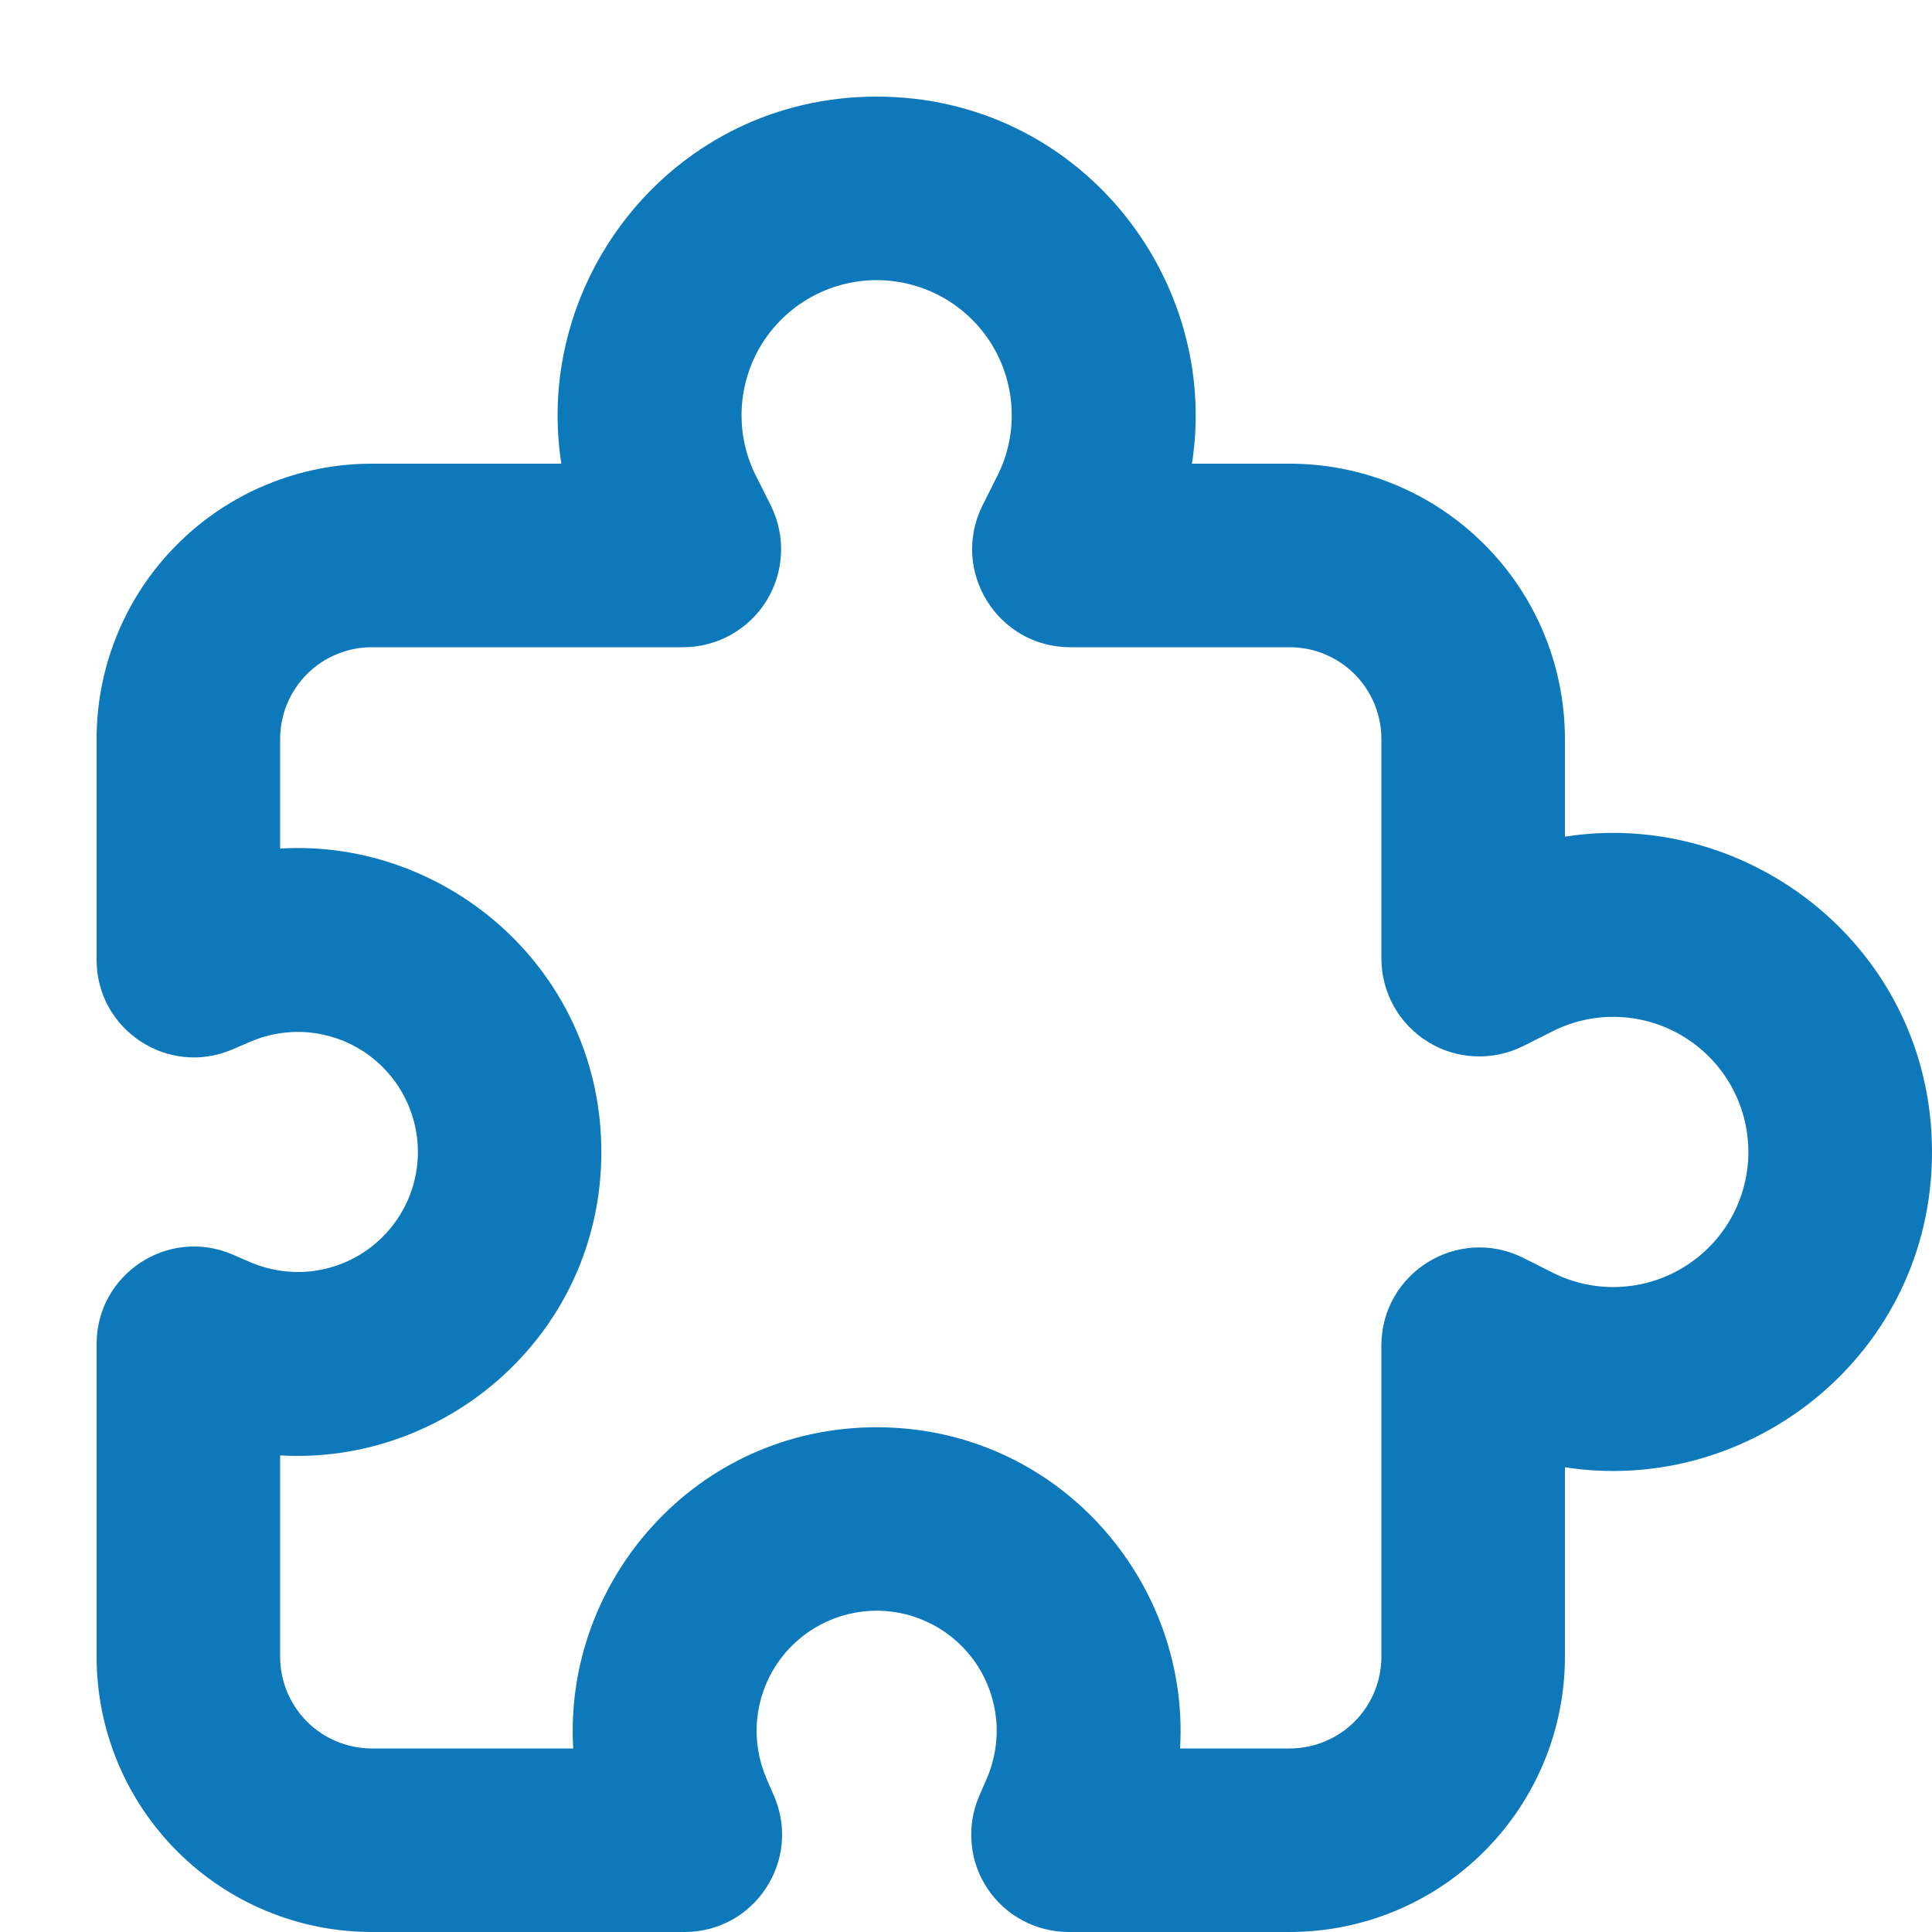 <svg width="20" height="20" viewBox="0 0 20 20" fill="none" xmlns="http://www.w3.org/2000/svg">
<path fill-rule="evenodd" clip-rule="evenodd" d="M9.075 2.9C8.837 2.9 8.602 2.961 8.394 3.077C8.186 3.193 8.011 3.36 7.885 3.563C7.76 3.766 7.689 3.997 7.678 4.235C7.667 4.473 7.717 4.71 7.824 4.923L7.979 5.232C8.056 5.387 8.093 5.559 8.085 5.732C8.077 5.905 8.025 6.073 7.934 6.22C7.843 6.367 7.716 6.488 7.565 6.572C7.414 6.656 7.244 6.7 7.071 6.7H3.85C3.598 6.7 3.356 6.8 3.178 6.978C3 7.156 2.9 7.398 2.9 7.65V8.784C4.629 8.681 6.225 10.049 6.225 11.925C6.225 13.801 4.629 15.169 2.9 15.066V17.15C2.9 17.402 3 17.644 3.178 17.822C3.356 18 3.598 18.1 3.85 18.1H5.934C5.831 16.371 7.199 14.775 9.075 14.775C10.951 14.775 12.319 16.371 12.216 18.1H13.35C13.602 18.1 13.844 18 14.022 17.822C14.2 17.644 14.3 17.402 14.3 17.15V13.93C14.3 13.175 15.093 12.685 15.768 13.021L16.076 13.176C16.289 13.283 16.526 13.333 16.764 13.322C17.002 13.311 17.233 13.24 17.436 13.114C17.638 12.989 17.806 12.814 17.922 12.606C18.038 12.398 18.099 12.163 18.099 11.925C18.099 11.687 18.038 11.452 17.922 11.244C17.806 11.036 17.638 10.861 17.436 10.736C17.233 10.61 17.002 10.539 16.764 10.528C16.526 10.517 16.289 10.567 16.076 10.674L15.768 10.829C15.613 10.906 15.441 10.943 15.268 10.935C15.095 10.927 14.927 10.876 14.78 10.784C14.633 10.693 14.512 10.566 14.428 10.415C14.344 10.264 14.3 10.094 14.3 9.921V7.65C14.3 7.398 14.2 7.156 14.022 6.978C13.844 6.8 13.602 6.7 13.35 6.7H11.079C10.325 6.7 9.835 5.907 10.171 5.232L10.326 4.923C10.433 4.71 10.483 4.473 10.472 4.235C10.461 3.997 10.39 3.766 10.265 3.563C10.139 3.36 9.964 3.193 9.756 3.077C9.548 2.961 9.313 2.9 9.075 2.9ZM5.811 4.8C5.511 2.884 6.979 1 9.075 1C11.171 1 12.639 2.884 12.339 4.8H13.35C14.106 4.8 14.831 5.1 15.365 5.635C15.9 6.169 16.2 6.894 16.2 7.65V8.661C18.116 8.361 20 9.829 20 11.925C20 14.021 18.116 15.489 16.2 15.189V17.15C16.2 17.906 15.9 18.631 15.365 19.165C14.831 19.7 14.106 20 13.35 20H11.063C10.896 20 10.732 19.959 10.585 19.88C10.437 19.801 10.312 19.687 10.22 19.547C10.128 19.408 10.072 19.248 10.058 19.081C10.043 18.915 10.07 18.747 10.136 18.594L10.217 18.407C10.298 18.218 10.331 18.012 10.313 17.807C10.294 17.602 10.226 17.405 10.113 17.233C9.999 17.061 9.845 16.92 9.664 16.823C9.483 16.725 9.281 16.674 9.075 16.674C8.869 16.674 8.667 16.725 8.486 16.823C8.305 16.92 8.151 17.061 8.037 17.233C7.924 17.405 7.856 17.602 7.837 17.807C7.819 18.012 7.852 18.218 7.933 18.407L8.014 18.595C8.299 19.26 7.811 20 7.087 20H3.85C3.094 20 2.369 19.7 1.835 19.165C1.3 18.631 1 17.906 1 17.15V13.913C1 13.189 1.74 12.701 2.406 12.986L2.593 13.067C2.782 13.148 2.988 13.181 3.193 13.163C3.398 13.145 3.595 13.076 3.767 12.963C3.939 12.849 4.08 12.695 4.177 12.514C4.275 12.333 4.326 12.131 4.326 11.925C4.326 11.719 4.275 11.517 4.177 11.336C4.08 11.155 3.939 11.001 3.767 10.887C3.595 10.774 3.398 10.706 3.193 10.687C2.988 10.669 2.782 10.702 2.593 10.783L2.405 10.864C1.74 11.149 1 10.661 1 9.937V7.65C1 6.894 1.3 6.169 1.835 5.635C2.369 5.1 3.094 4.8 3.85 4.8H5.811Z" fill="#0E79BA"/>
</svg>

